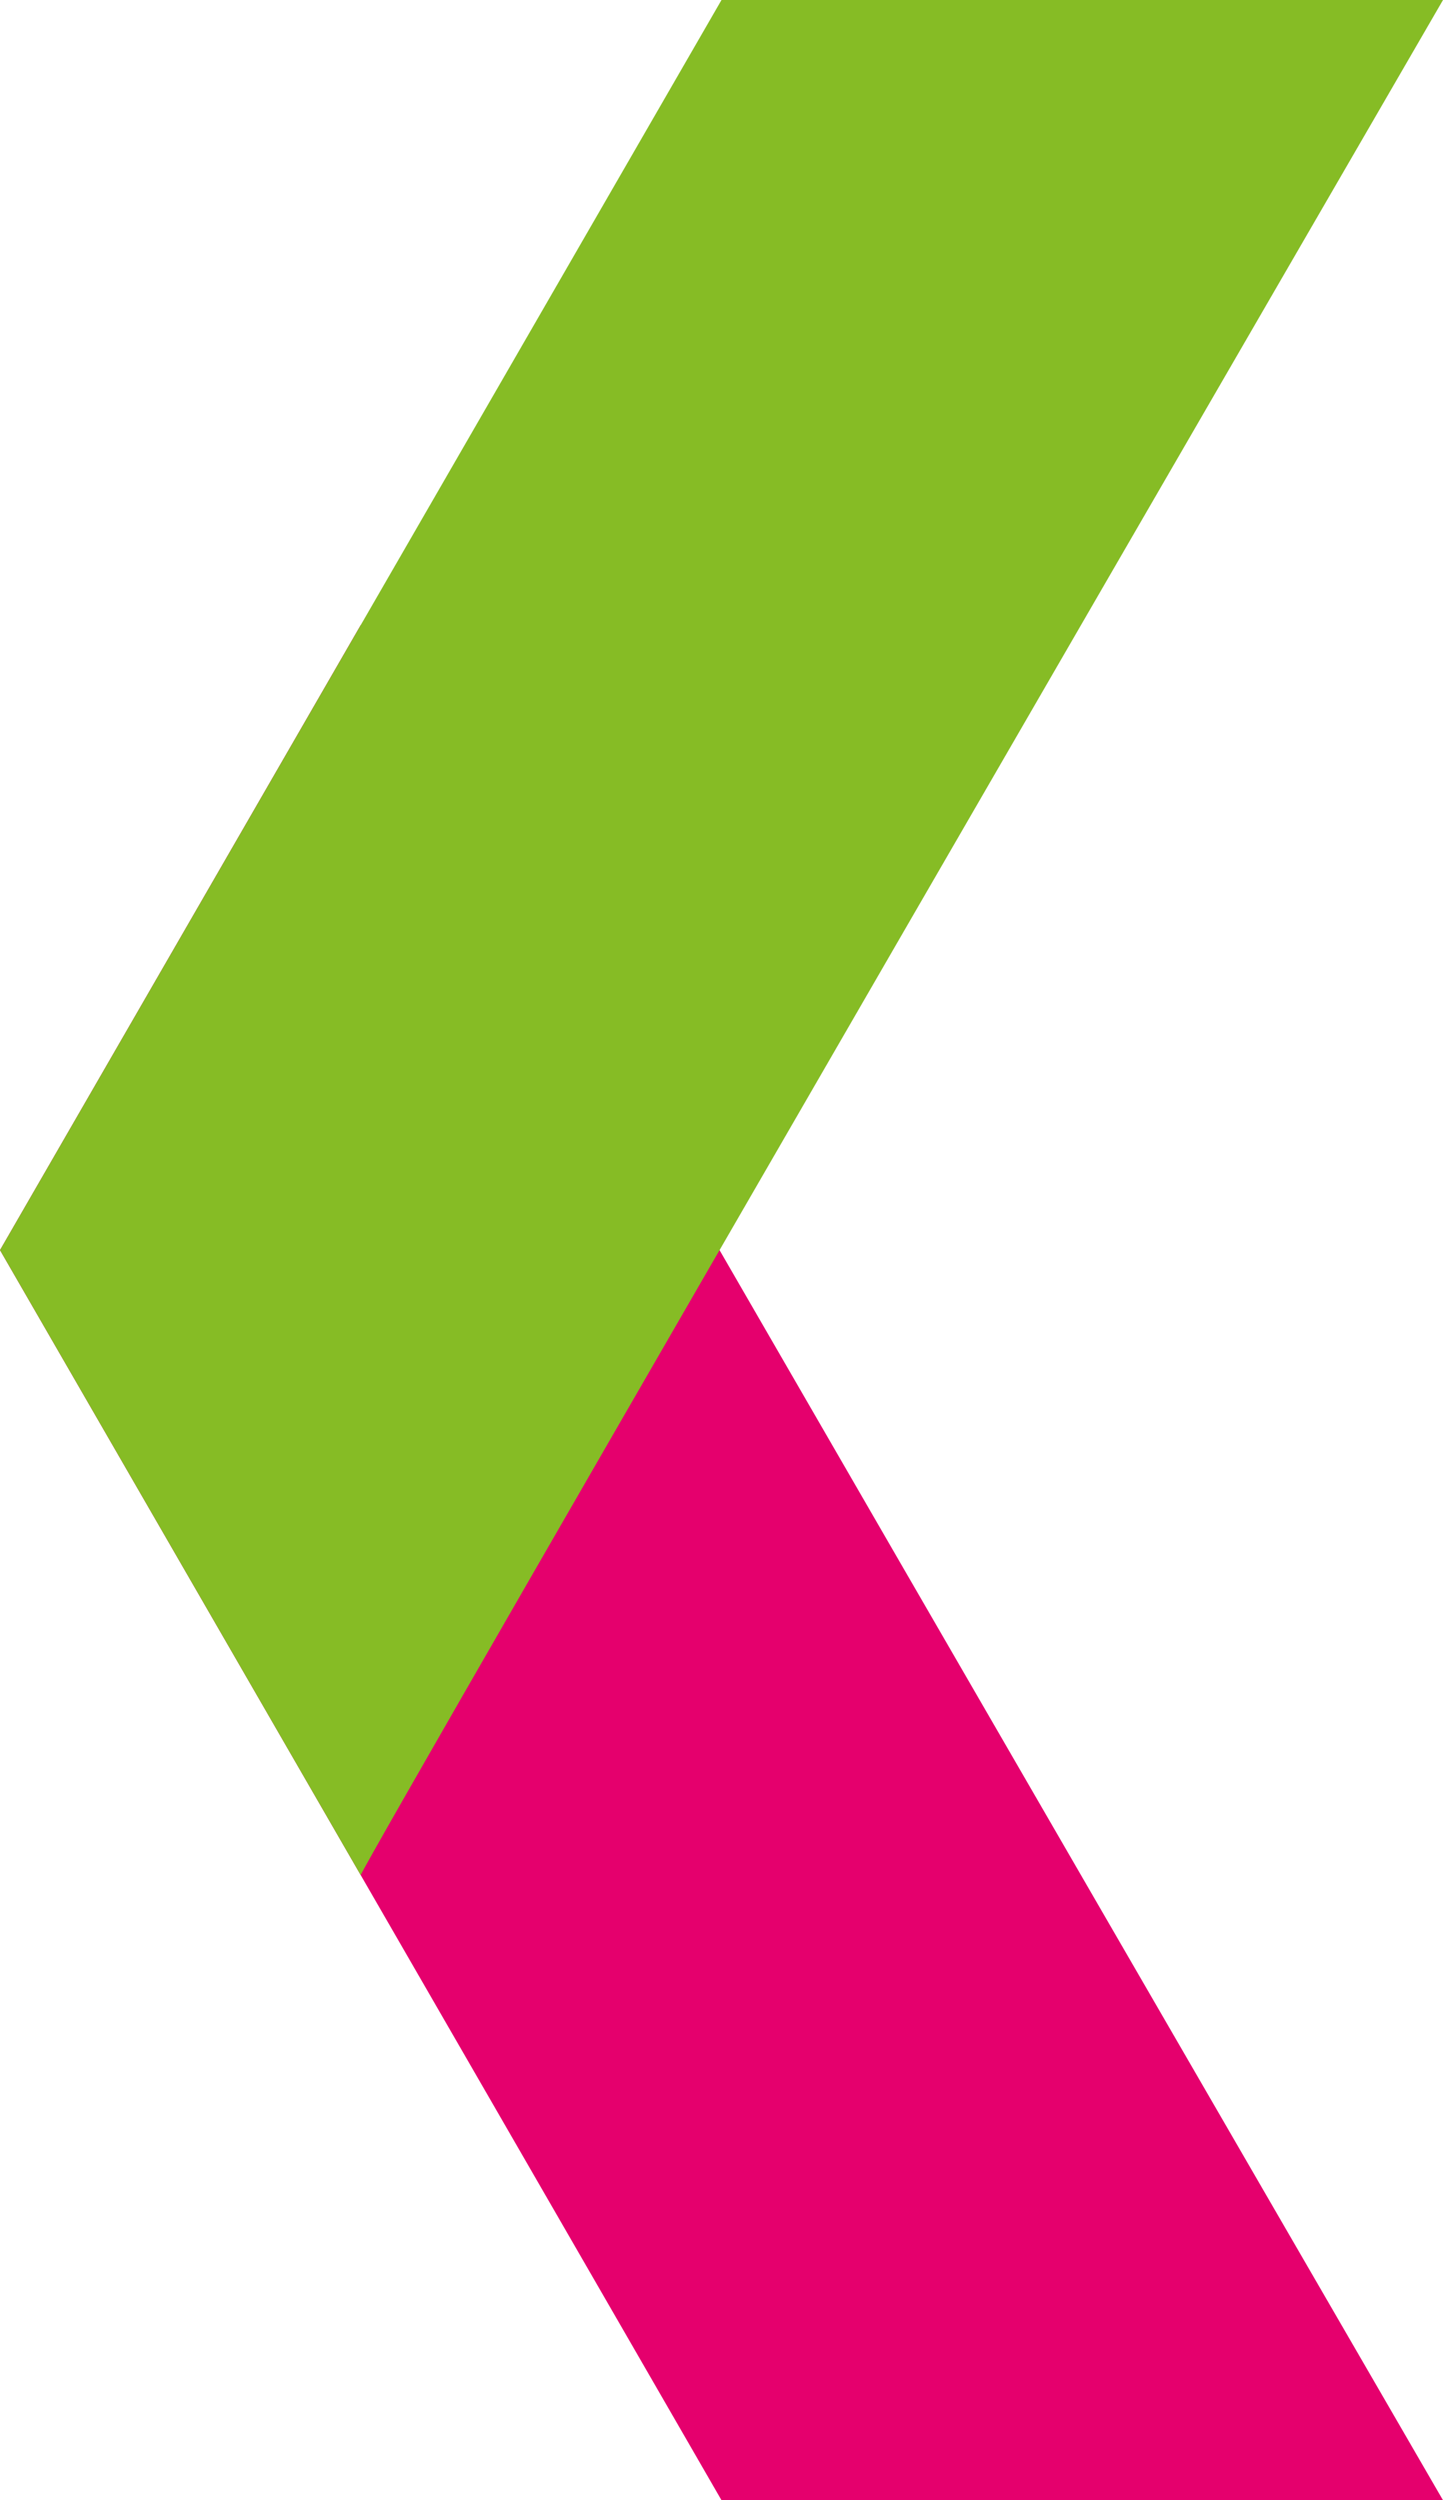 <svg xmlns="http://www.w3.org/2000/svg" viewBox="0 0 257.24 445.58"><defs><style>.cls-1{fill:#86bc25;}.cls-1,.cls-2{mix-blend-mode:multiply;}.cls-2{fill:#e5006d;}.cls-3{isolation:isolate;}</style></defs><g class="cls-3"><g id="Calque_2"><g id="Calque_1-2"><g><path class="cls-2" d="M64.3,111.4c1.06,3.19,192.94,334.18,192.94,334.18H128.62L0,222.79,64.3,111.4Z"></path><path class="cls-1" d="M64.3,334.18C65.37,330.99,257.24,0,257.24,0H128.62L0,222.79l64.3,111.39Z"></path></g></g></g></g></svg>